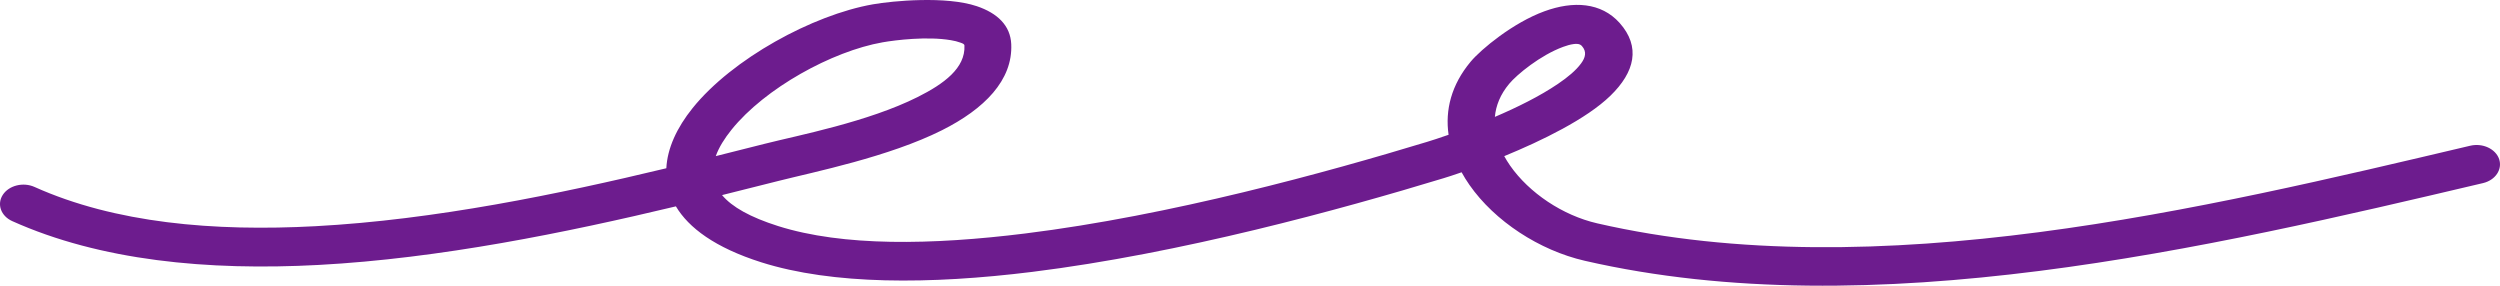 <svg width="210" height="24" viewBox="0 0 210 24" fill="none" xmlns="http://www.w3.org/2000/svg">
<path fill-rule="evenodd" clip-rule="evenodd" d="M55.972 14.133C46.95 16.302 36.533 18.461 26.513 19C17.948 19.46 9.675 18.745 2.903 15.705C1.949 15.277 0.754 15.572 0.237 16.364C-0.28 17.155 0.076 18.146 1.031 18.575C8.417 21.89 17.425 22.757 26.767 22.255C36.968 21.707 47.572 19.534 56.776 17.334C57.843 19.128 60.055 20.8 63.95 22.034C69.933 23.929 78.102 23.906 86.708 22.838C99.189 21.289 112.616 17.597 121.248 14.973C121.603 14.866 122.13 14.696 122.775 14.472C122.972 14.832 123.192 15.187 123.436 15.535C125.553 18.572 129.299 21.027 133.115 21.904C157.321 27.464 185.572 20.802 208.574 15.38C209.612 15.134 210.218 14.231 209.927 13.365C209.628 12.499 208.542 11.996 207.495 12.242C185.139 17.513 157.691 24.163 134.162 18.76C131.266 18.094 128.449 16.207 126.843 13.902C126.662 13.646 126.505 13.383 126.356 13.116C129.527 11.813 133.257 9.996 135.264 8.052C137.325 6.058 137.837 3.931 136.043 1.921C134.5 0.203 132.163 0.057 129.731 0.948C127.111 1.901 124.412 4.132 123.538 5.178C121.902 7.133 121.382 9.254 121.681 11.321C120.91 11.591 120.284 11.792 119.897 11.91C111.454 14.475 98.33 18.097 86.126 19.611C78.273 20.586 70.814 20.716 65.354 18.987C63.025 18.249 61.487 17.387 60.652 16.388C62.3 15.979 63.889 15.578 65.407 15.194C68.409 14.435 74.659 13.179 79.125 10.94C82.677 9.16 85.085 6.739 84.944 3.704C84.873 2.144 83.784 1.103 82.052 0.52C79.464 -0.351 74.988 0.071 73.322 0.364C68.266 1.253 61.519 4.932 58.181 9.077C56.849 10.731 56.056 12.461 55.972 14.133ZM60.125 13.114C61.553 12.758 62.933 12.408 64.259 12.073C67.061 11.364 72.919 10.239 77.089 8.148C79.297 7.042 81.1 5.716 81.013 3.828C81.006 3.681 80.83 3.64 80.675 3.58C80.435 3.488 80.161 3.424 79.868 3.375C77.887 3.039 75.227 3.364 74.138 3.555C69.896 4.301 64.254 7.41 61.453 10.889C60.861 11.623 60.39 12.372 60.125 13.114ZM125.569 9.819C127.418 9.03 129.354 8.077 130.88 7.038C131.691 6.487 132.376 5.92 132.808 5.332C133.17 4.845 133.312 4.346 132.879 3.865C132.706 3.67 132.446 3.666 132.179 3.702C131.896 3.741 131.604 3.825 131.313 3.933C129.393 4.633 127.41 6.27 126.773 7.038C126.025 7.929 125.655 8.871 125.569 9.819Z" fill="#6D1C8E"/>
</svg>
